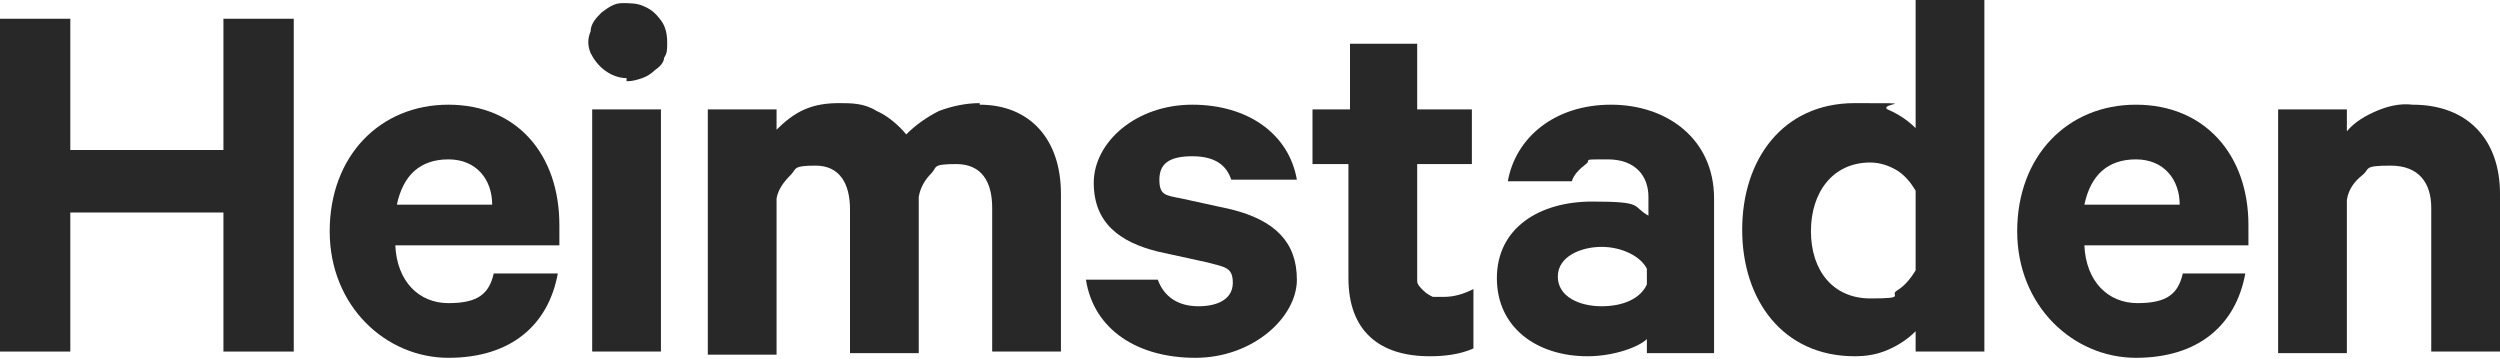 <svg xmlns="http://www.w3.org/2000/svg" xmlns:xlink="http://www.w3.org/1999/xlink" id="Layer_1" viewBox="0 0 160 23"><defs><style> .st0 { fill: #282828; } </style></defs><path class="st0" d="M35.7,17.5c-.6,3.3-3,5.4-7,5.4s-7.6-3.3-7.6-8.1,3.2-8.1,7.6-8.1,7.1,3.2,7.1,7.7v1.3h-10.5c.1,2.3,1.5,3.7,3.4,3.7s2.6-.6,2.9-1.9h4.1ZM25.4,13.1h6.1c0-1.6-1-2.9-2.8-2.9s-2.9,1-3.3,2.9"></path><path class="st0" d="M40.1,5c-.5,0-1-.2-1.4-.5s-.7-.7-.9-1.1c-.2-.5-.2-.9,0-1.4,0-.5.4-.9.7-1.2.4-.3.8-.6,1.3-.6s1,0,1.4.2c.5.2.8.5,1.1.9.3.4.4.9.4,1.4s0,.7-.2,1c0,.3-.3.6-.6.8-.2.2-.5.4-.8.5s-.6.2-1,.2h0v-.2ZM42.3,22.5h-4.4V7h4.4v15.5Z"></path><path class="st0" d="M74.1,17.9c.4,1.1,1.3,1.7,2.6,1.7s2.2-.5,2.2-1.5-.5-1-1.6-1.3l-3.2-.7c-2.4-.6-4.1-1.8-4.1-4.4s2.7-5,6.3-5,6.2,1.9,6.7,4.8h-4.2c-.3-.9-1-1.5-2.5-1.5s-2.1.5-2.1,1.5.4,1,1.4,1.2l3.2.7c2.8.7,4.2,2.1,4.2,4.5s-2.8,5-6.5,5-6.5-1.8-7-5c0,0,4.6,0,4.6,0Z"></path><path class="st0" d="M86.4,10.5h-2.4v-3.5h2.4V2.8h4.3v4.2h3.5v3.5h-3.5v7.5c0,.2.2.4.4.6.2.2.4.3.6.4h.7c.7,0,1.3-.2,1.9-.5v3.8c-.9.4-1.9.5-2.8.5-3.2,0-5.2-1.6-5.2-5v-7.3h0Z"></path><path class="st0" d="M105.4,22.5v-.8c-.5.5-2.1,1.1-3.8,1.1-3.2,0-5.8-1.8-5.8-5s2.7-4.9,6.1-4.9,2.5.3,3.6.9v-1.2c0-1.3-.8-2.4-2.6-2.4s-1,0-1.4.3-.8.7-.9,1.1h-4.1c.5-2.8,3-4.9,6.6-4.9s6.6,2.2,6.6,6v9.9h-4.3,0ZM105.4,17.2c-.4-.8-1.6-1.4-2.9-1.4s-2.8.6-2.8,1.9,1.4,1.9,2.8,1.9,2.5-.5,2.9-1.4v-1.1h0Z"></path><path class="st0" d="M122.6,21.2c-.5.5-1.1.9-1.8,1.2-.7.3-1.4.4-2.1.4-4.6,0-7.2-3.6-7.2-8.1s2.6-8.1,7.2-8.1,1.5,0,2.1.4c.7.3,1.3.7,1.8,1.2V0h4.4v22.5h-4.4v-1.3ZM122.6,12.2c-.3-.5-.7-1-1.2-1.3s-1.1-.5-1.7-.5c-2.4,0-3.8,1.9-3.8,4.4s1.4,4.3,3.8,4.3,1.2-.2,1.7-.5.9-.8,1.2-1.3c0,0,0-5.1,0-5.1Z"></path><path class="st0" d="M143.7,17.5c-.6,3.3-3,5.4-7,5.4s-7.6-3.3-7.6-8.1,3.2-8.1,7.6-8.1,7.2,3.2,7.2,7.7v1.3h-10.5c.1,2.3,1.5,3.7,3.4,3.7s2.6-.6,2.9-1.9h4ZM133.4,13.1h6.1c0-1.6-1-2.9-2.8-2.9s-2.9,1-3.3,2.9Z"></path><path class="st0" d="M145.8,7h4.4v1.4c.5-.6,1.2-1,1.9-1.3s1.5-.5,2.3-.4c3.6,0,5.6,2.3,5.6,5.7v10.1h-4.4v-9.2c0-1.6-.8-2.7-2.6-2.7s-1.3.2-1.8.6c-.5.4-.9.9-1,1.6v9.8h-4.4V7Z"></path><path class="st0" d="M18.8,1.2v21.3h-4.5v-8.9H4.5v8.9H0V1.2h4.5v8.4h9.8V1.2h4.5Z"></path><path class="st0" d="M62.7,6.7c3.2,0,5.2,2.2,5.2,5.7v10.1h-4.4v-9.2c0-1.7-.7-2.8-2.3-2.8s-1.2.2-1.6.6-.7.9-.8,1.5v10h-4.4v-9.2c0-1.7-.7-2.8-2.2-2.8s-1.2.2-1.6.6-.8.9-.9,1.5v10h-4.4V7h4.4v1.3c.5-.5,1.1-1,1.8-1.3s1.4-.4,2.2-.4,1.6,0,2.4.5c.7.3,1.4.9,1.9,1.5.6-.6,1.3-1.1,2.1-1.5.8-.3,1.7-.5,2.6-.5h0Z"></path></svg>